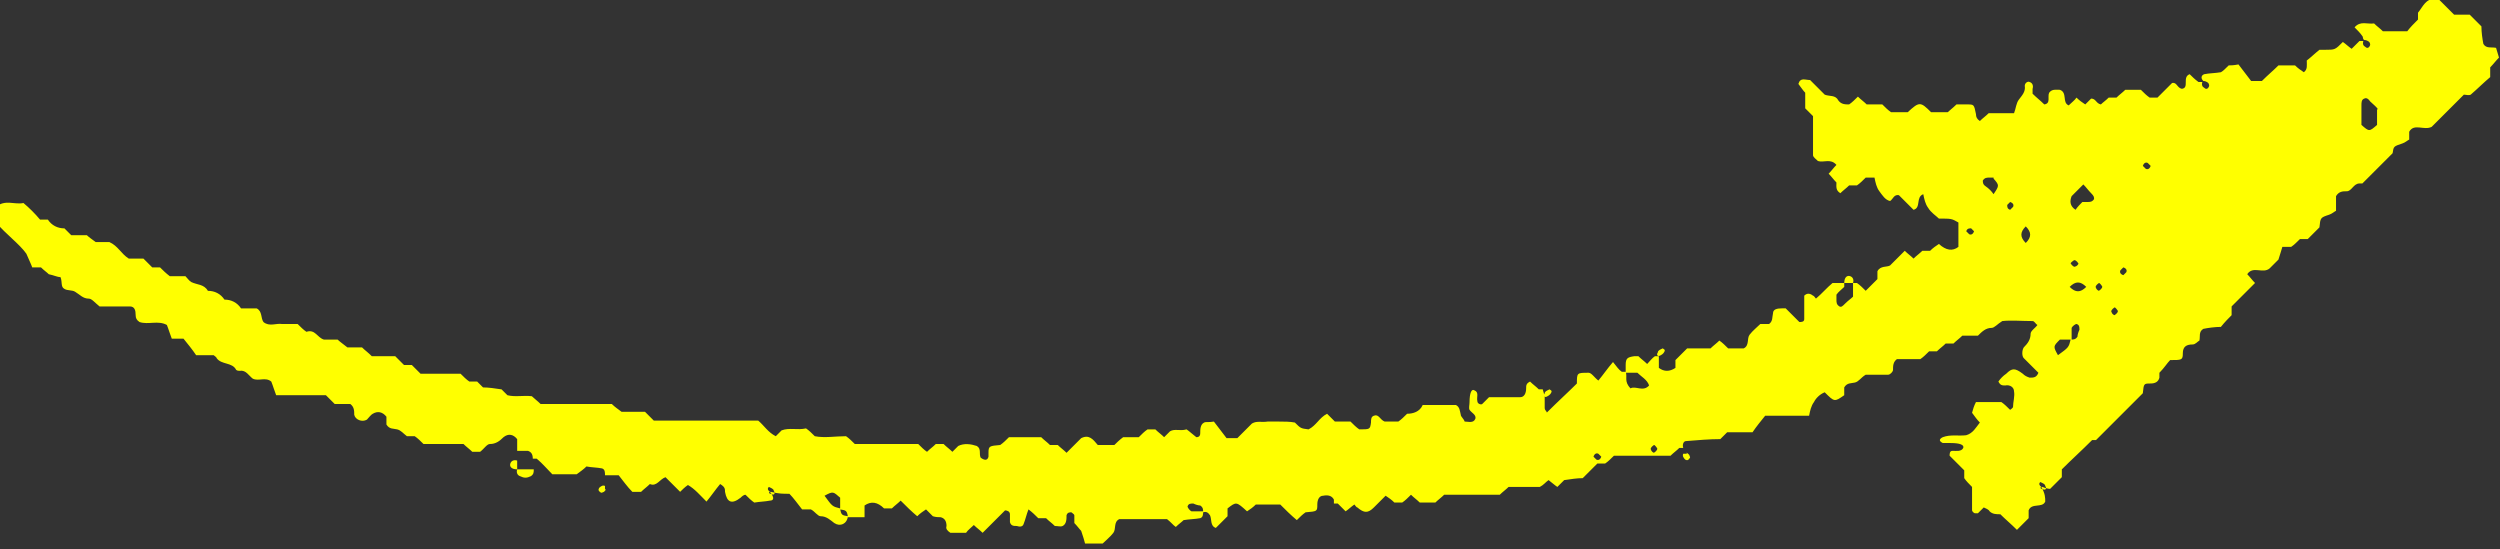 <?xml version="1.0" encoding="UTF-8"?>
<svg xmlns="http://www.w3.org/2000/svg" version="1.1" viewBox="0 0 256.2 56.3">
  <rect x="0" y="0" width="256.2" height="56.3" fill="#333333" stroke="none"/>
  <defs>
    <style>
      .cls-1 {
        fill: #ff0;
      }
    </style>
  </defs>
  <!-- Generator: Adobe Illustrator 28.7.1, SVG Export Plug-In . SVG Version: 1.2.0 Build 142)  -->
  <g>
    <g id="Layer_1">
      <g>
        <path class="cls-1" d="M158.3,40.6c0,.4,0,.8,0,1.2,0,.3.3.4.2.5,1.2-1.2,2.2-2.1,3.1-3,0-1.1,0-1.1,1.2-1.1.3,0,.6.5,1,.8.5-.6.9-1.2,1.5-1.9.4.5.6.8.9,1,0,0,.3,0,.4,0,.2.5-.2,1,.5,1.7.5-.3,1.3.4,1.9-.3-.2-.6-.8-.9-1.2-1.3-.4,0-.8,0-1.2,0,0-.3,0-.5,0-.8,0-.7.2-.8.9-.9.1,0,.2,0,.4,0,.3.3.6.5.9.8.3-.3.5-.6.8-.8h.4v1.2q.8.6,1.7,0v-.8c.4-.4.8-.8,1.2-1.2h2.4c.3-.3.6-.5.9-.8.3.2.6.5.9.8h1.6c.6-.3.3-1,.6-1.4.3-.4.8-.8,1.1-1.1.3,0,.6,0,.9,0,.4-.3.3-.7.4-1.1,0-.4.4-.5.9-.5.1,0,.3,0,.4,0,.5.5,1,1,1.4,1.4.2,0,.5,0,.5-.3,0-.8,0-1.6,0-2.4q.4-.4.9,0c.1,0,.2.2.3.3.6-.5,1.1-1.1,1.7-1.6.4,0,.8,0,1.2,0,0,.1,0,.3,0,.4-.3.3-.6.5-.8.8,0,.2,0,.4,0,.5,0,.3,0,.5.3.7.2.1.3,0,.6-.3.3-.3.6-.5.8-.7v-1.4c.1,0,.3,0,.4,0,.3.2.6.5.9.8.4-.4.8-.8,1.2-1.2v-.8c.3-.6,1-.4,1.3-.6.5-.5,1-1,1.5-1.5.3.3.6.5.9.8.3-.3.6-.5.9-.8.3,0,.6,0,.8,0,.3-.3.6-.5.9-.7q1.1,1,2,.3v-2.5c-.7-.4-.7-.4-2-.4-.3-.3-.8-.6-1.1-1.1-.3-.4-.4-.9-.5-1.4-.8.3-.2,1.4-1,1.6-.5-.5-1-1-1.5-1.5-.5-.1-.6.4-.9.6-.5-.1-.8-.6-1.1-1-.3-.4-.4-.9-.5-1.4h-.9c-.3.3-.6.6-.9.8h-.8c-.3.3-.6.5-.9.8-.5-.3-.4-.7-.4-1.1-.3-.3-.5-.6-.8-.9.3-.3.5-.6.8-.9-.6-.7-1.3-.2-1.9-.4-.2-.2-.5-.4-.5-.6,0-1.4,0-2.7,0-4-.3-.3-.5-.5-.8-.8,0-.4,0-1,0-1.6-.2-.2-.4-.5-.7-.9.2-.7.7-.4,1.2-.4.5.5,1,1,1.5,1.5.5.2,1.1,0,1.4.6.3.4.7.4,1.1.4.3-.2.6-.5.9-.8.3.3.6.5.9.8h1.6c.3.3.6.6.9.8h1.7c1.2-1.1,1.3-1.1,2.4,0h1.7c.2-.2.5-.4.9-.8.3,0,.7,0,1.1,0,.7,0,.7,0,.9,1,0,.3.1.5.4.7.3-.3.6-.5.9-.8h2.6c.2-.5.2-1,.5-1.4.3-.4.7-.8.6-1.4,0-.3.3-.5.5-.4.3.1.4.4.3.7,0,.1,0,.3,0,.5.4.4.8.7,1.2,1.1.7-.1.3-.8.5-1.2.3-.4.7-.3,1.1-.3.8.3.2,1.3.9,1.6.3-.3.6-.5.8-.8.3.3.6.5.9.7.2-.2.4-.4.6-.6.5,0,.5.5,1,.6.2-.2.5-.4.8-.7.2,0,.5,0,.8,0,.3-.3.6-.5.9-.8h1.6c.3.3.6.6.9.8.3,0,.6,0,.8,0,.5-.5,1-1,1.5-1.5.5-.1.5.5,1,.6.8-.1,0-1.2.8-1.5.3.3.5.5.9.8,0,0,.3,0,.6,0,0,0-.2,0-.2,0-.1.3,0,.5.2.6.2.2.4.1.5-.2,0,0,0-.2-.1-.3,0,0-.2-.2-.5-.2-.3-.3-.2-.6.1-.7.5-.1,1.1-.1,1.7-.2.2-.1.5-.4.8-.7.2,0,.5,0,1-.1.4.5.9,1.2,1.3,1.7h1.1c.6-.6,1.2-1.1,1.7-1.6h1.7c.3.3.6.5.9.7.4-.3.3-.7.3-1.2.4-.3.8-.7,1.3-1.1,0,0,.4,0,.6,0,1,0,1,0,1.8-.8.3.2.6.5.9.7.3-.3.5-.5.8-.8,0,0,.3,0,.6,0,0,0-.2,0-.2,0-.1.3,0,.5.2.6.2.2.4.1.5-.2,0,0,0-.2-.1-.3,0,0-.2-.2-.5-.2-.2-.1-.1-.3-.2-.4-.2-.3-.5-.6-.8-.9.6-.7,1.3-.3,2-.4.3.3.6.5.9.8h2.5c.3-.4.7-.8,1.1-1.2,0-.2,0-.4,0-.7.5-.6.8-1.5,1.8-1.4.1,0,.3,0,.4.1.5.5,1,1,1.5,1.5h1.6c.4.4.8.8,1.2,1.2,0,.6.1,1.3.2,1.8.3.5.8.3,1.3.4.1.3.2.7.3,1-.3.3-.6.7-.9,1,0,.2,0,.5,0,1-.6.5-1.3,1.2-2,1.8-.2.1-.5,0-.7,0-1.1,1.1-2.2,2.2-3.3,3.3-.8.4-1.8-.4-2.3.5v.8c-.2.1-.4.3-.7.4-.9.3-.9.3-1,1-1.1,1.1-2.1,2.1-3.1,3.1,0,0-.2,0-.3,0-.6,0-.8.8-1.3.8-.4,0-.8,0-1.1.5v1.5c-.2.1-.4.3-.7.4-.9.3-.9.3-1,1.3-.4.4-.8.8-1.2,1.2h-.8c-.3.3-.6.6-.9.8-.3,0-.6,0-.9,0-.1.3-.2.7-.4,1.3-.2.2-.6.6-.9.9-.7.6-1.7-.3-2.3.6.3.3.5.6.8.9-.8.8-1.6,1.6-2.4,2.4,0,.3,0,.5,0,.9-.3.3-.7.7-1.1,1.2-.6,0-1.3.1-1.8.2-.5.3-.3.8-.4,1.2-.2.1-.4.4-.7.4-.6,0-1,.2-1,.9,0,.7-.1.7-1.3.7-.3.3-.6.8-1.1,1.3,0,0,0,.3,0,.5-.1.4-.4.6-.9.6-.7,0-.7,0-.8,1-1.6,1.6-3.2,3.2-4.8,4.8,0,0-.4,0-.4,0-1.1,1.1-2.1,2-3.1,3,0,.3,0,.5,0,.8-.4.4-.8.8-1.2,1.2,0,0-.3,0-.8-.2-.3,0-.2.2,0,.2.3.2.5,0,.3-.3,0-.2-.3-.3-.5-.4,0,0-.3.2.1.5.4.7.4,1.1.4,1.5-.3.7-1.4.1-1.7.9,0,.3,0,.5,0,.8-.4.4-.8.8-1.2,1.2-.6-.6-1.2-1.1-1.7-1.6-.4,0-.8,0-1.1-.3-.1-.2-.4-.3-.6-.4-.2.2-.4.4-.6.6,0,0-.2,0-.3,0-.1,0-.3-.2-.3-.3,0-.8,0-1.6,0-2.4-.3-.3-.6-.6-.8-.9,0-.3,0-.6,0-.8-.5-.5-1-1-1.5-1.5,0-.2,0-.5.3-.5.4,0,.9.1,1.1-.3.1-.3-.3-.5-1.3-.5-.1,0-.3,0-.4,0-.1,0-.3,0-.4,0-.4-.2-.4-.4,0-.6.8-.3,1.6-.1,2.4-.2.7-.2,1-.8,1.4-1.3-.3-.3-.5-.6-.8-1,.1-.4.2-.7.4-1.1h2.6c.3.2.6.5.9.8,0,0,.3-.2.3-.3,0-.5.2-1.1.1-1.6,0-.4-.4-.7-.9-.6-.3,0-.5,0-.7-.4.2-.3.5-.6.8-.8.6-.6.9-.6,1.7,0,.2.2.4.3.7.4.4,0,.7,0,.9-.5-.5-.5-1-1-1.5-1.5-.2-.2-.2-.8,0-1.1.4-.4.7-.8.7-1.4,0-.3.5-.6.7-.9-.2-.1-.3-.4-.5-.4-1.1,0-2.2-.1-3.1,0-.5.3-.8.7-1.1.7-.6,0-1,.4-1.4.8h-1.6c-.3.3-.6.5-.9.8-.2,0-.5,0-.8,0-.3.3-.6.5-.9.8h-.8c-.3.3-.6.6-.9.8h-2.4c-.4.3-.4.7-.4,1.1,0,.2-.3.5-.5.5-.8,0-1.6,0-2.3,0-.5.3-.7.7-1.1.8-.4.1-.8,0-1.1.5v.8c-1,.7-1,.7-2-.3-.5.2-.9.6-1.1,1-.3.4-.4.9-.5,1.4h-4.5c-.4.5-.9,1.1-1.3,1.7h-2.6c-.2.2-.4.4-.7.7-1.1,0-2.3.1-3.5.2-.3,0-.4.4-.3.7-.1,0-.3,0-.4,0-.3.3-.6.5-.9.8h-5.8c-.3.3-.6.6-.9.8-.3,0-.6,0-.8,0-.5.5-1,1-1.5,1.5-.6,0-1.2.1-1.9.2-.2.2-.4.4-.7.7-.3-.2-.5-.4-.9-.7-.3.2-.5.5-.9.7h-3.2c-.3.3-.6.5-.9.8h-5.7c-.3.3-.6.5-.9.8h-1.6c-.3-.3-.6-.5-.9-.8-.3.3-.6.6-.9.8-.3,0-.6,0-.8,0-.3-.3-.6-.5-.9-.7-.4.4-.8.8-1.2,1.2-.6.6-1,.6-1.7,0-.1,0-.2-.2-.3-.3-.3.2-.6.5-.9.7-.3-.3-.5-.5-.8-.8,0,0-.3,0-.4,0,0-.1,0-.3,0-.4-.2-.4-.6-.5-1.1-.4-.4,0-.6.4-.6.9,0,.7,0,.7-1.2.8-.3.2-.6.5-.9.8-.6-.5-1.2-1.1-1.7-1.6h-2.5c-.3.3-.6.5-.9.7-1.1-1-1.1-1-2-.3v.8c-.4.4-.8.8-1.2,1.2-.6-.2-.4-.9-.6-1.3-.2-.3-.4-.4-.7-.3,0-.3,0-.5-.3-.7-.2,0-.5-.1-.7-.2-.3,0-.5,0-.6.3,0,.1.2.4.4.5.4,0,.8,0,1.2,0,0,.3,0,.6-.3.7-.5.1-1.1.1-1.7.2-.2.2-.5.4-.8.7-.3-.2-.5-.5-.9-.8h-4.9c-.6.3-.3,1-.6,1.4-.3.4-.8.8-1.1,1.1h-1.8c-.1-.4-.2-.7-.4-1.3-.2-.2-.4-.5-.7-.8,0-.3,0-.5,0-.8,0-.1-.2-.2-.3-.3-.2,0-.4,0-.5.3,0,.4,0,.9-.4,1.1-.2.1-.5,0-.8,0-.3-.3-.6-.5-.9-.8h-.8c-.3-.3-.6-.6-1-.9-.2.5-.3,1-.5,1.5-.1.3-.4.3-.7.2-.3,0-.6,0-.7-.4,0-.2,0-.5,0-.8,0-.3-.3-.4-.5-.4-.8.8-1.6,1.6-2.3,2.3-.3-.3-.6-.5-.9-.8-.3.3-.6.5-.8.8h-1.6c-.3-.2-.5-.4-.4-.7,0-.5-.2-.8-.6-.9-.2,0-.5,0-.8-.1-.2-.2-.4-.4-.7-.7-.3.2-.6.4-.9.7-.6-.5-1.1-1-1.7-1.6-.3.3-.6.5-.9.8-.3,0-.6,0-.8,0q-1-1-2-.3v1.2h-1.7c-.1-.7-.2-.7-.8-.8v-1.2c-.7-.6-.7-.7-1.6-.2.8,1.1.8,1.1,1.6,1.3.1.7.2.7.8.8-.1.8-.8,1.1-1.4.7-.4-.3-.8-.7-1.4-.7-.3,0-.6-.5-1-.7-.2,0-.5,0-.9,0-.4-.5-.9-1.2-1.3-1.6-.7,0-1.1,0-1.9-.2-.3,0-.2.2,0,.2.3.2.5,0,.3-.3,0-.2-.3-.3-.5-.4,0,0-.3.2.1.5.5.6.4.9,0,.9-.5.1-1,.1-1.6.2-.3-.2-.6-.5-.9-.8-.2,0-.4.2-.5.3-.9.7-1.4.5-1.6-.6,0-.3,0-.5-.5-.8-.5.6-.9,1.2-1.4,1.8-.7-.7-1.2-1.3-1.9-1.7-.3.2-.6.5-.8.7-.5-.5-1-1-1.5-1.5-.6.2-.9,1-1.6.7-.3.3-.6.5-.9.8-.2,0-.5,0-.9,0-.5-.5-1-1.2-1.4-1.7h-1.4c0-.3,0-.6-.3-.7-.5-.1-1.1-.1-1.6-.2-.3.3-.6.5-1,.8h-2.5c-.5-.5-1-1.1-1.6-1.6,0,0-.3,0-.4,0,0-.5-.2-.7-.5-.8-.4,0-.7,0-1.1,0v-1.2c-.4-.5-.9-.6-1.4-.2-.4.4-.8.7-1.4.7-.3,0-.6.5-1,.8h-.8c-.3-.3-.6-.5-.9-.8h-4.1c-.3-.3-.6-.6-.9-.8-.3,0-.6,0-.8,0-.4-.3-.6-.6-1-.7-.4-.1-.8,0-1.1-.5v-.8c-.4-.5-.9-.6-1.4-.3-.2.1-.4.4-.6.6-.5.3-1.2,0-1.3-.5,0-.4,0-.8-.4-1.1h-1.6c-.3-.3-.6-.6-.9-.9h-5.1c-.2-.5-.3-.9-.5-1.4-.6-.5-1.3,0-1.9-.3-.4-.3-.7-.9-1.3-.8-.1,0-.3,0-.4-.1-.4-.8-1.5-.5-2-1.2,0-.1-.2-.2-.3-.3h-1.8c-.4-.6-.9-1.2-1.3-1.7h-1.2c-.2-.5-.3-.9-.5-1.4-.9-.5-1.9,0-2.8-.3-.3-.2-.4-.4-.4-.7,0-.5-.1-.9-.6-.9-1.1,0-2.2,0-3.1,0-.5-.4-.8-.8-1.1-.8-.6,0-.9-.4-1.4-.7-.3-.2-.8-.1-1.1-.3-.4-.2-.2-.7-.4-1.2-.3,0-.7-.2-1.2-.3-.2-.2-.5-.4-.8-.7h-.9c-.1-.3-.3-.7-.6-1.4-.7-1-2.1-2-3.1-3.2v-1.6c.9-.8,1.9-.2,2.8-.4.6.5,1.2,1.1,1.7,1.7.3,0,.6,0,.8,0,.4.6,1,.9,1.7.9.2.2.4.4.7.7.4,0,1,0,1.6,0,.2.2.5.4.9.7h1.4c.9.4,1.2,1.2,2,1.7h1.5c.3.3.6.6.9.9h.8c.3.3.6.6,1,.9h1.6c.2.2.4.5.6.6.6.3,1.3.2,1.7.9.7,0,1.3.3,1.7.9.7,0,1.3.3,1.7.9h1.6c.6.3.4,1,.7,1.4.6.5,1.3.1,1.9.2.5,0,1.1,0,1.6,0,.3.3.6.6.9.8.9-.3,1.1.6,1.8.8.4,0,.8,0,1.4,0,.2.2.5.4,1,.8h1.5c.3.3.6.5,1,.9h2.4c.3.3.6.6.9.9h.8c.3.3.6.6.9.9h4.1c.3.3.6.6.9.8.3,0,.6,0,.8,0,.2.2.4.4.6.6.6,0,1.2.1,1.9.2.2.2.4.4.6.6.8.2,1.6,0,2.5.1.2.2.6.5.9.8h7.3c.3.3.6.5,1,.8h2.4c.3.3.6.6.9.9,3.6,0,7.2,0,10.7,0,.6.5,1,1.2,1.8,1.6.2-.2.4-.4.6-.6.8-.3,1.6,0,2.5-.2.3.2.6.5.9.8,1,.2,2.1,0,3.2,0,.3.2.6.5.9.8h6.5c.3.3.6.6.9.8.3-.3.6-.5.9-.8h.8c.3.3.6.5.9.8.2-.2.4-.4.6-.6.6-.3,1.3-.2,1.9,0,.5.3.2.8.4,1.2.4.3.7.3.8-.1,0-.1,0-.3,0-.4,0-.7.1-.7,1.2-.8.3-.2.6-.5.9-.8h3.3c.3.3.6.5.9.8h.8c.3.3.6.5.9.8.5-.5,1-1,1.5-1.5.8-.4,1.2.1,1.7.7h1.7c.2-.2.5-.5.9-.8h1.6c.3-.3.6-.6.9-.8h.8c.3.3.6.5.9.8.2-.2.4-.4.6-.6.5-.3,1,0,1.7-.2.3.2.6.5,1,.8.1,0,.4,0,.4-.4,0-.4,0-.9.4-1.1.2-.1.5,0,1-.1.4.5.9,1.2,1.3,1.7h1.1c.5-.5,1-1,1.5-1.5.5-.3,1-.1,1.6-.2.4,0,.8,0,1.2,0,.5,0,1.1,0,1.6.1.6.6.6.6,1.4.7.8-.4,1.1-1.2,1.9-1.6.2.2.5.5.8.8h1.6c.3.3.6.6.9.8,1.1,0,1.1,0,1.2-.7,0-.3,0-.6.3-.7.5-.2.6.4,1.1.6.3,0,.8,0,1.4,0,.3-.2.6-.5.9-.8.6,0,1.3-.2,1.6-.9h3.4c.4.2.4.6.5,1,0,.2.3.4.4.7.4,0,.9.2,1.1-.3.1-.4-.4-.6-.6-.9-.1-.2,0-.5,0-.8,0-.9.2-1.4.5-1.2.5.2.2.7.3,1.1,0,.3.4.4.5.3.2-.2.4-.4.7-.7,1,0,2.1,0,3.2,0,.4,0,.6-.4.6-.9,0-.3,0-.5.4-.7.3.3.6.5.9.8,0,0,.3,0,.4,0ZM212.2,34.8c.3,0,.5,0,.7-.3,0-.2.1-.5.2-.7,0-.3,0-.5-.3-.6-.1,0-.4.2-.5.4,0,.4,0,.8,0,1.2h-1.2c-.7.7-.7.7-.2,1.6,1.1-.8,1.1-.8,1.3-1.6ZM243.7,11.2c-.2-.3-.5-.5-.8-.8-.2-.3-.4-.4-.6-.3-.3.1-.3.4-.3.7,0,.7,0,1.3,0,2,.8.7.8.7,1.6,0v-1.6ZM213.4,20.7c.2,0,.3,0,.5,0,.3,0,.5,0,.7-.3,0-.2,0-.3-.3-.6-.3-.3-.5-.6-.8-.9-.5.5-.8.8-1.2,1.2-.2.5-.2,1,.4,1.4.2-.3.5-.6.7-.8ZM204.3,18.2c-.1,0-.3,0-.4,0-.3,0-.5,0-.7.3,0,.2,0,.4.3.6.3.2.6.5.8.8.6-.9.6-.9,0-1.6ZM207.6,24.9c.6-.6.6-1.1,0-1.7-.6.6-.6,1.1,0,1.7ZM213.8,29.4c-.6-.6-1.1-.6-1.7,0,.6.6,1.1.6,1.7,0ZM163.3,46.8c0,0,.2.2.3.3.2.1.4,0,.5-.3,0,0-.2-.2-.3-.3-.2-.1-.4,0-.5.3ZM169.8,45.9c0,0-.2-.3-.3-.3-.3.2-.4.4-.3.5,0,.1.2.3.3.3.3-.2.4-.4.3-.5ZM202,23.4c-.2,0-.4,0-.5.3,0,0,.2.2.3.3.2.1.4,0,.5-.3,0,0-.2-.2-.3-.3ZM205.7,21c0,.2,0,.4.3.5,0,0,.2-.2.3-.3.1-.2,0-.4-.3-.5,0,0-.2.2-.3.3ZM212.5,26.7c0,0-.3.2-.3.3.2.3.4.4.5.3.1,0,.3-.2.3-.3-.2-.3-.4-.4-.5-.3ZM215.4,29.3c0,0-.2-.3-.3-.3-.3.2-.4.4-.3.5,0,.1.2.3.3.3.3-.2.4-.4.3-.5ZM217,31.8c0,0-.2-.3-.3-.3-.3.2-.4.4-.3.5,0,.1.2.3.3.3.3-.2.4-.4.3-.5ZM217.6,27.4c0,0-.2.2-.3.3-.1.2,0,.4.3.5,0,0,.2-.2.3-.3.1-.2,0-.4-.3-.5ZM219.6,17c0,0,.2.2.3.3.2.1.4,0,.5-.3,0,0-.2-.2-.3-.3-.2-.1-.4,0-.5.3Z"/>
        <path class="cls-1" d="M54.7,48.1c0,.3,0,.5-.3.7-.4.2-.7.2-1.1,0-.3-.1-.4-.4-.3-.7h1.7Z"/>
        <path class="cls-1" d="M53,48.1c-.6,0-.8-.3-.7-.6.1-.3.4-.4.7-.3v.8Z"/>
        <path class="cls-1" d="M62.1,50.1c0,.1-.1.2-.2.3,0,0-.2.1-.3.1-.3-.2-.3-.3-.2-.5.2-.2.4-.3.6-.2,0,0,0,.2,0,.4Z"/>
        <path class="cls-1" d="M158.8,39.9s.3.2.2.2c0,.2-.2.4-.4.5-.3.2-.5,0-.3-.3,0-.2.3-.3.5-.4Z"/>
        <path class="cls-1" d="M170.4,35.7s.3.2.2.2c0,.2-.2.4-.4.5-.3.2-.5,0-.3-.3,0-.2.3-.3.5-.4Z"/>
        <path class="cls-1" d="M172.8,46.4c.1,0,.2.1.3.2,0,0,.1.2.1.3-.2.3-.3.3-.5.2-.2-.2-.3-.4-.2-.6,0,0,.2,0,.4,0Z"/>
        <path class="cls-1" d="M189,29c0-.6.3-.8.6-.7.3.1.4.4.3.7h-.8Z"/>
      </g>
    </g>
  </g>
</svg>